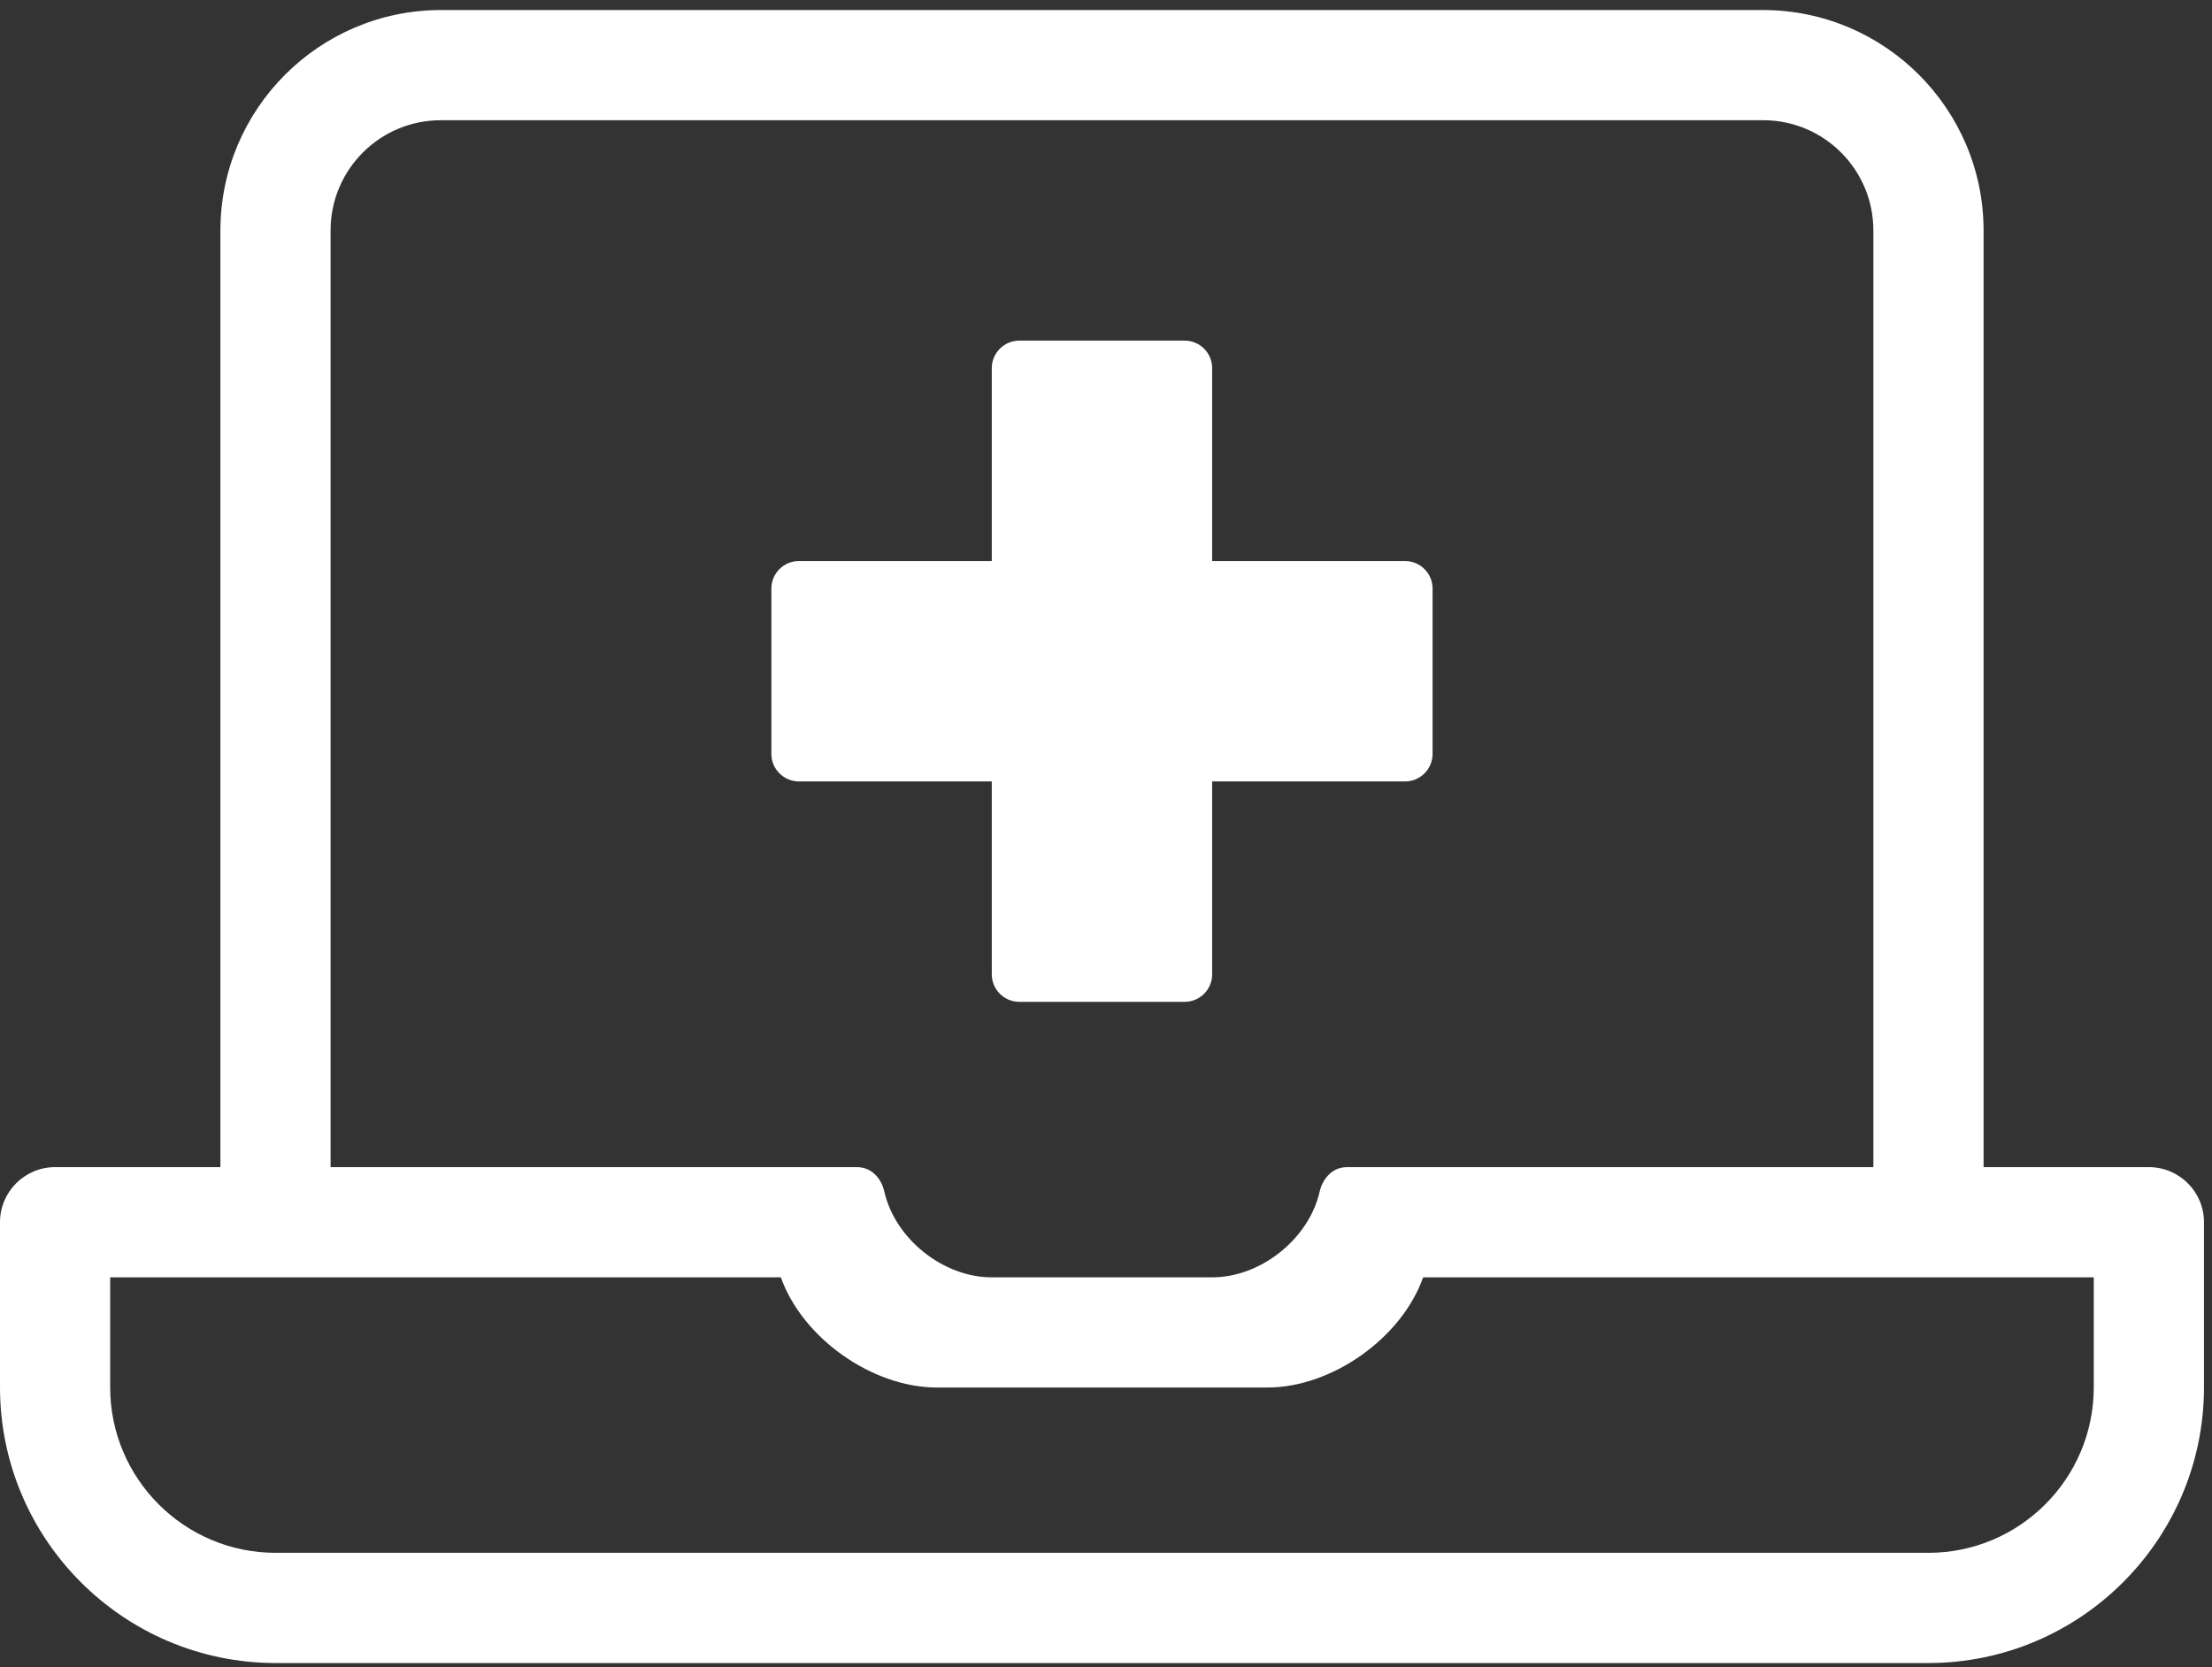 <?xml version="1.0" encoding="UTF-8"?> <svg xmlns="http://www.w3.org/2000/svg" xmlns:xlink="http://www.w3.org/1999/xlink" width="69px" height="52px" viewBox="0 0 69 52" version="1.1"><rect x="0" y="0" width="69" height="52" fill="#333333" stroke="none"/><title>eHealth</title><g id="UI-template" stroke="none" stroke-width="1" fill="none" fill-rule="evenodd"><path d="M60.156,51.875 C64.895,51.87 68.744,48.02 68.75,43.281 L68.75,38.125 C68.75,37.176 67.98,36.406 67.031,36.406 L61.875,36.406 L61.875,7.188 C61.871,3.397 58.791,0.317 55,0.313 L13.75,0.313 C9.959,0.317 6.879,3.397 6.875,7.188 L6.875,36.406 L1.719,36.406 C0.77,36.406 0,37.176 0,38.125 L0,43.281 C0.005,48.02 3.855,51.87 8.594,51.875 L60.156,51.875 Z M37.812,39.844 L30.937,39.844 C29.422,39.844 27.92,38.645 27.585,37.168 C27.488,36.738 27.17,36.406 26.734,36.406 L10.312,36.406 L10.312,7.188 C10.312,5.29 11.852,3.75 13.75,3.75 L55,3.75 C56.897,3.75 58.437,5.29 58.437,7.188 L58.437,36.406 L42.016,36.406 C41.58,36.406 41.264,36.742 41.165,37.168 C40.843,38.586 39.446,39.747 37.995,39.838 L37.812,39.844 Z M36.953,31.25 C37.427,31.25 37.812,30.865 37.812,30.391 L37.812,24.375 L43.828,24.375 C44.302,24.375 44.687,23.99 44.687,23.516 L44.687,18.359 C44.687,17.885 44.302,17.5 43.828,17.5 L37.812,17.5 L37.812,11.484 C37.812,11.01 37.427,10.625 36.953,10.625 L31.797,10.625 C31.322,10.625 30.937,11.01 30.937,11.484 L30.937,17.5 L24.922,17.5 C24.447,17.5 24.062,17.885 24.062,18.359 L24.062,23.516 C24.062,23.99 24.447,24.375 24.922,24.375 L30.937,24.375 L30.937,30.391 C30.937,30.865 31.322,31.25 31.797,31.25 L36.953,31.25 Z M60.156,48.437 L8.594,48.437 C5.75,48.435 3.44,46.125 3.437,43.281 L3.437,39.844 L24.358,39.844 C25.03,41.739 27.208,43.279 29.219,43.281 L39.531,43.281 C41.544,43.281 43.721,41.741 44.392,39.844 L65.312,39.844 L65.312,43.281 C65.309,46.125 62.999,48.435 60.156,48.437 Z" id="eHealth" fill="#FFFFFF" fill-rule="nonzero"></path></g></svg> 
